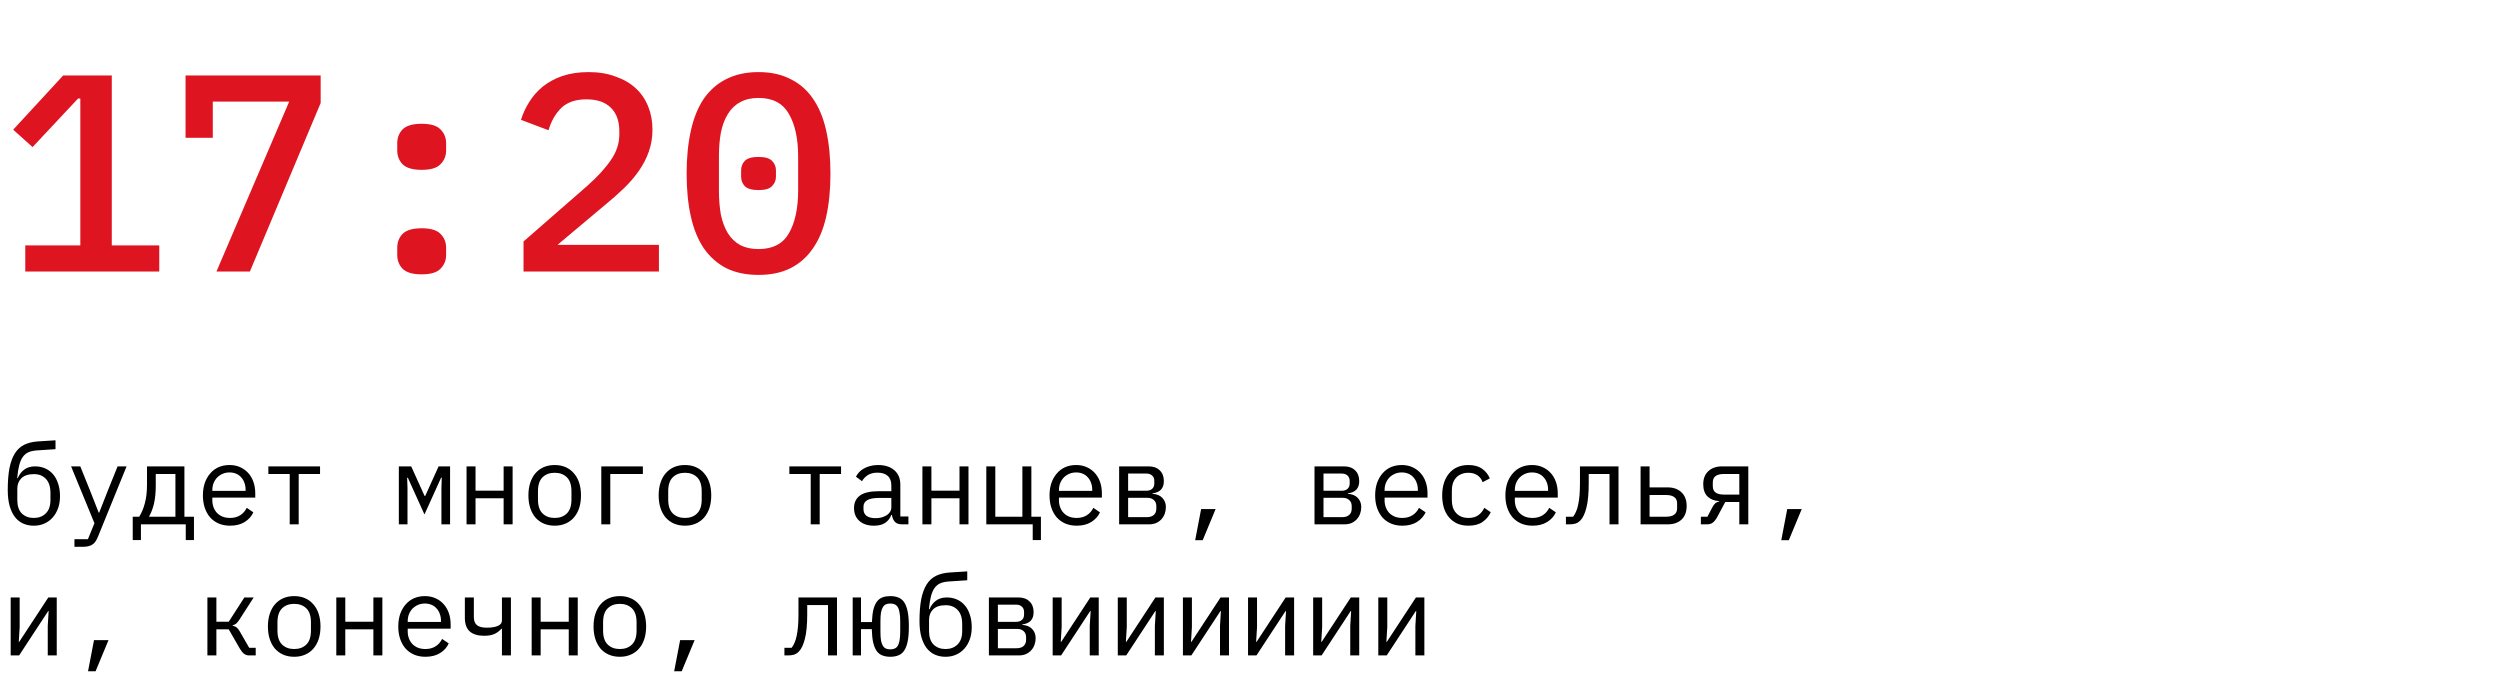 <?xml version="1.0" encoding="UTF-8"?> <svg xmlns="http://www.w3.org/2000/svg" width="267" height="72" viewBox="0 0 267 72" fill="none"><path d="M2.699 29V26.21H8.579V10.52H8.339L3.479 15.71L1.409 13.85L6.749 8.06H11.939V26.21H17.009V29H2.699ZM23.117 29L30.887 10.85H22.727V14.72H19.817V8.06H34.247V11L26.687 29H23.117ZM45.035 29.3C44.075 29.3 43.395 29.1 42.995 28.7C42.615 28.3 42.425 27.81 42.425 27.23V26.45C42.425 25.87 42.615 25.38 42.995 24.98C43.395 24.58 44.075 24.38 45.035 24.38C45.995 24.38 46.665 24.58 47.045 24.98C47.445 25.38 47.645 25.87 47.645 26.45V27.23C47.645 27.81 47.445 28.3 47.045 28.7C46.665 29.1 45.995 29.3 45.035 29.3ZM45.035 18.14C44.075 18.14 43.395 17.94 42.995 17.54C42.615 17.14 42.425 16.65 42.425 16.07V15.29C42.425 14.71 42.615 14.22 42.995 13.82C43.395 13.42 44.075 13.22 45.035 13.22C45.995 13.22 46.665 13.42 47.045 13.82C47.445 14.22 47.645 14.71 47.645 15.29V16.07C47.645 16.65 47.445 17.14 47.045 17.54C46.665 17.94 45.995 18.14 45.035 18.14ZM70.373 29H55.913V25.79L62.753 19.82C63.833 18.86 64.663 17.95 65.243 17.09C65.843 16.23 66.143 15.32 66.143 14.36V14.03C66.143 12.93 65.843 12.09 65.243 11.51C64.643 10.91 63.773 10.61 62.633 10.61C61.473 10.61 60.573 10.92 59.933 11.54C59.313 12.16 58.863 12.95 58.583 13.91L55.643 12.8C55.843 12.14 56.133 11.51 56.513 10.91C56.893 10.29 57.373 9.74 57.953 9.26C58.553 8.78 59.253 8.4 60.053 8.12C60.873 7.84 61.813 7.7 62.873 7.7C63.953 7.7 64.913 7.86 65.753 8.18C66.613 8.48 67.333 8.9 67.913 9.44C68.493 9.98 68.933 10.63 69.233 11.39C69.533 12.13 69.683 12.95 69.683 13.85C69.683 14.69 69.553 15.47 69.293 16.19C69.053 16.89 68.703 17.57 68.243 18.23C67.803 18.87 67.273 19.49 66.653 20.09C66.033 20.69 65.353 21.29 64.613 21.89L59.543 26.15H70.373V29ZM81.012 29.36C79.692 29.36 78.542 29.12 77.562 28.64C76.602 28.14 75.802 27.43 75.162 26.51C74.542 25.59 74.082 24.46 73.782 23.12C73.482 21.78 73.332 20.25 73.332 18.53C73.332 16.83 73.482 15.31 73.782 13.97C74.082 12.61 74.542 11.47 75.162 10.55C75.802 9.63 76.602 8.93 77.562 8.45C78.542 7.95 79.692 7.7 81.012 7.7C82.332 7.7 83.472 7.95 84.432 8.45C85.412 8.93 86.212 9.63 86.832 10.55C87.472 11.47 87.942 12.61 88.242 13.97C88.542 15.31 88.692 16.83 88.692 18.53C88.692 20.25 88.542 21.78 88.242 23.12C87.942 24.46 87.472 25.59 86.832 26.51C86.212 27.43 85.412 28.14 84.432 28.64C83.472 29.12 82.332 29.36 81.012 29.36ZM81.012 26.6C82.532 26.6 83.612 26.04 84.252 24.92C84.912 23.78 85.242 22.25 85.242 20.33V16.73C85.242 14.81 84.912 13.29 84.252 12.17C83.612 11.03 82.532 10.46 81.012 10.46C80.252 10.46 79.602 10.61 79.062 10.91C78.522 11.19 78.082 11.61 77.742 12.17C77.402 12.71 77.152 13.37 76.992 14.15C76.852 14.91 76.782 15.77 76.782 16.73V20.33C76.782 21.29 76.852 22.16 76.992 22.94C77.152 23.7 77.402 24.36 77.742 24.92C78.082 25.46 78.522 25.88 79.062 26.18C79.602 26.46 80.252 26.6 81.012 26.6ZM81.012 20.3C80.312 20.3 79.822 20.16 79.542 19.88C79.282 19.6 79.152 19.26 79.152 18.86V18.2C79.152 17.8 79.282 17.46 79.542 17.18C79.822 16.9 80.312 16.76 81.012 16.76C81.712 16.76 82.192 16.9 82.452 17.18C82.732 17.46 82.872 17.8 82.872 18.2V18.86C82.872 19.26 82.732 19.6 82.452 19.88C82.192 20.16 81.712 20.3 81.012 20.3Z" fill="#DE1420"></path><path d="M3.612 56.144C3.196 56.144 2.816 56.068 2.472 55.916C2.136 55.764 1.844 55.532 1.596 55.22C1.356 54.908 1.168 54.516 1.032 54.044C0.896 53.564 0.828 52.996 0.828 52.34C0.828 51.428 0.888 50.652 1.008 50.012C1.136 49.372 1.328 48.844 1.584 48.428C1.848 48.012 2.18 47.704 2.58 47.504C2.988 47.304 3.472 47.184 4.032 47.144L5.928 47.024V47.972L3.936 48.104C3.592 48.128 3.296 48.192 3.048 48.296C2.808 48.4 2.604 48.568 2.436 48.8C2.276 49.024 2.148 49.32 2.052 49.688C1.956 50.056 1.884 50.516 1.836 51.068H1.896C2.064 50.668 2.3 50.36 2.604 50.144C2.908 49.92 3.288 49.808 3.744 49.808C4.136 49.808 4.496 49.88 4.824 50.024C5.152 50.168 5.432 50.376 5.664 50.648C5.896 50.912 6.076 51.244 6.204 51.644C6.34 52.036 6.408 52.484 6.408 52.988C6.408 53.46 6.34 53.888 6.204 54.272C6.068 54.656 5.876 54.988 5.628 55.268C5.38 55.548 5.084 55.764 4.74 55.916C4.404 56.068 4.028 56.144 3.612 56.144ZM3.612 55.316C4.132 55.316 4.556 55.156 4.884 54.836C5.22 54.508 5.388 54.032 5.388 53.408V52.652C5.388 51.98 5.224 51.476 4.896 51.14C4.576 50.804 4.156 50.636 3.636 50.636C3.028 50.636 2.576 50.784 2.28 51.08C1.992 51.368 1.848 51.74 1.848 52.196V53.408C1.848 54.032 2.008 54.508 2.328 54.836C2.656 55.156 3.084 55.316 3.612 55.316ZM12.559 49.808H13.519L10.447 57.356C10.375 57.532 10.295 57.684 10.207 57.812C10.119 57.948 10.015 58.056 9.895 58.136C9.775 58.224 9.631 58.288 9.463 58.328C9.295 58.376 9.095 58.4 8.863 58.4H7.951V57.584H9.391L10.087 55.88L7.591 49.808H8.575L9.619 52.4L10.543 54.752H10.591L11.515 52.4L12.559 49.808ZM14.175 55.184H14.871C15.127 54.776 15.327 54.296 15.471 53.744C15.623 53.184 15.699 52.528 15.699 51.776V49.808H19.695V55.184H20.715V57.68H19.839V56H15.051V57.68H14.175V55.184ZM18.735 55.184V50.624H16.635V51.824C16.635 52.568 16.575 53.208 16.455 53.744C16.335 54.272 16.155 54.752 15.915 55.184H18.735ZM24.574 56.144C24.126 56.144 23.722 56.068 23.362 55.916C23.01 55.764 22.706 55.548 22.45 55.268C22.202 54.98 22.01 54.64 21.874 54.248C21.738 53.848 21.67 53.404 21.67 52.916C21.67 52.42 21.738 51.972 21.874 51.572C22.018 51.172 22.214 50.832 22.462 50.552C22.71 50.264 23.006 50.044 23.35 49.892C23.702 49.74 24.09 49.664 24.514 49.664C24.93 49.664 25.306 49.74 25.642 49.892C25.986 50.044 26.278 50.256 26.518 50.528C26.758 50.792 26.942 51.108 27.07 51.476C27.198 51.844 27.262 52.248 27.262 52.688V53.144H22.678V53.432C22.678 53.704 22.722 53.956 22.81 54.188C22.898 54.42 23.022 54.62 23.182 54.788C23.35 54.956 23.55 55.088 23.782 55.184C24.022 55.272 24.286 55.316 24.574 55.316C24.99 55.316 25.35 55.22 25.654 55.028C25.958 54.836 26.19 54.572 26.35 54.236L27.058 54.716C26.874 55.132 26.566 55.476 26.134 55.748C25.71 56.012 25.19 56.144 24.574 56.144ZM24.514 50.456C24.25 50.456 24.006 50.504 23.782 50.6C23.558 50.696 23.362 50.828 23.194 50.996C23.034 51.164 22.906 51.364 22.81 51.596C22.722 51.82 22.678 52.068 22.678 52.34V52.424H26.23V52.292C26.23 52.02 26.186 51.772 26.098 51.548C26.018 51.324 25.902 51.132 25.75 50.972C25.606 50.804 25.426 50.676 25.21 50.588C25.002 50.5 24.77 50.456 24.514 50.456ZM30.941 50.624H28.661V49.808H34.181V50.624H31.901V56H30.941V50.624ZM42.596 49.808H43.916L45.344 52.964H45.416L46.844 49.808H48.068V56H47.144V52.124L47.18 51.02H47.108L45.332 54.944L43.556 51.02H43.484L43.52 52.124V56H42.596V49.808ZM49.827 49.808H50.787V52.4H53.787V49.808H54.747V56H53.787V53.216H50.787V56H49.827V49.808ZM59.242 56.144C58.81 56.144 58.419 56.068 58.066 55.916C57.722 55.764 57.426 55.548 57.178 55.268C56.938 54.98 56.755 54.64 56.627 54.248C56.498 53.848 56.434 53.4 56.434 52.904C56.434 52.416 56.498 51.972 56.627 51.572C56.755 51.172 56.938 50.832 57.178 50.552C57.426 50.264 57.722 50.044 58.066 49.892C58.419 49.74 58.81 49.664 59.242 49.664C59.675 49.664 60.062 49.74 60.407 49.892C60.758 50.044 61.054 50.264 61.294 50.552C61.542 50.832 61.73 51.172 61.858 51.572C61.986 51.972 62.05 52.416 62.05 52.904C62.05 53.4 61.986 53.848 61.858 54.248C61.73 54.64 61.542 54.98 61.294 55.268C61.054 55.548 60.758 55.764 60.407 55.916C60.062 56.068 59.675 56.144 59.242 56.144ZM59.242 55.316C59.779 55.316 60.211 55.156 60.538 54.836C60.867 54.516 61.031 54.02 61.031 53.348V52.46C61.031 51.788 60.867 51.292 60.538 50.972C60.211 50.652 59.779 50.492 59.242 50.492C58.706 50.492 58.275 50.652 57.947 50.972C57.618 51.292 57.455 51.788 57.455 52.46V53.348C57.455 54.02 57.618 54.516 57.947 54.836C58.275 55.156 58.706 55.316 59.242 55.316ZM64.218 49.808H68.658V50.624H65.178V56H64.218V49.808ZM73.153 56.144C72.721 56.144 72.329 56.068 71.977 55.916C71.633 55.764 71.337 55.548 71.089 55.268C70.849 54.98 70.665 54.64 70.537 54.248C70.409 53.848 70.345 53.4 70.345 52.904C70.345 52.416 70.409 51.972 70.537 51.572C70.665 51.172 70.849 50.832 71.089 50.552C71.337 50.264 71.633 50.044 71.977 49.892C72.329 49.74 72.721 49.664 73.153 49.664C73.585 49.664 73.973 49.74 74.317 49.892C74.669 50.044 74.965 50.264 75.205 50.552C75.453 50.832 75.641 51.172 75.769 51.572C75.897 51.972 75.961 52.416 75.961 52.904C75.961 53.4 75.897 53.848 75.769 54.248C75.641 54.64 75.453 54.98 75.205 55.268C74.965 55.548 74.669 55.764 74.317 55.916C73.973 56.068 73.585 56.144 73.153 56.144ZM73.153 55.316C73.689 55.316 74.121 55.156 74.449 54.836C74.777 54.516 74.941 54.02 74.941 53.348V52.46C74.941 51.788 74.777 51.292 74.449 50.972C74.121 50.652 73.689 50.492 73.153 50.492C72.617 50.492 72.185 50.652 71.857 50.972C71.529 51.292 71.365 51.788 71.365 52.46V53.348C71.365 54.02 71.529 54.516 71.857 54.836C72.185 55.156 72.617 55.316 73.153 55.316ZM86.584 50.624H84.304V49.808H89.824V50.624H87.544V56H86.584V50.624ZM96.359 56C95.983 56 95.715 55.904 95.555 55.712C95.395 55.52 95.295 55.28 95.255 54.992H95.195C95.059 55.352 94.839 55.636 94.535 55.844C94.239 56.044 93.839 56.144 93.335 56.144C92.687 56.144 92.171 55.976 91.787 55.64C91.403 55.304 91.211 54.844 91.211 54.26C91.211 53.684 91.419 53.24 91.835 52.928C92.259 52.616 92.939 52.46 93.875 52.46H95.195V51.848C95.195 51.392 95.067 51.052 94.811 50.828C94.555 50.596 94.191 50.48 93.719 50.48C93.303 50.48 92.963 50.564 92.699 50.732C92.435 50.892 92.223 51.112 92.063 51.392L91.415 50.912C91.495 50.752 91.603 50.596 91.739 50.444C91.875 50.292 92.043 50.16 92.243 50.048C92.443 49.928 92.671 49.836 92.927 49.772C93.183 49.7 93.467 49.664 93.779 49.664C94.507 49.664 95.083 49.848 95.507 50.216C95.939 50.584 96.155 51.096 96.155 51.752V55.16H97.019V56H96.359ZM93.503 55.34C93.751 55.34 93.975 55.312 94.175 55.256C94.383 55.192 94.563 55.112 94.715 55.016C94.867 54.912 94.983 54.792 95.063 54.656C95.151 54.512 95.195 54.36 95.195 54.2V53.18H93.875C93.299 53.18 92.879 53.26 92.615 53.42C92.351 53.58 92.219 53.812 92.219 54.116V54.368C92.219 54.688 92.331 54.932 92.555 55.1C92.787 55.26 93.103 55.34 93.503 55.34ZM98.514 49.808H99.474V52.4H102.474V49.808H103.434V56H102.474V53.216H99.474V56H98.514V49.808ZM110.294 56H105.338V49.808H106.298V55.184H109.19V49.808H110.15V55.184H111.17V57.68H110.294V56ZM114.993 56.144C114.545 56.144 114.141 56.068 113.781 55.916C113.429 55.764 113.125 55.548 112.869 55.268C112.621 54.98 112.429 54.64 112.293 54.248C112.157 53.848 112.089 53.404 112.089 52.916C112.089 52.42 112.157 51.972 112.293 51.572C112.437 51.172 112.633 50.832 112.881 50.552C113.129 50.264 113.425 50.044 113.769 49.892C114.121 49.74 114.509 49.664 114.933 49.664C115.349 49.664 115.725 49.74 116.061 49.892C116.405 50.044 116.697 50.256 116.937 50.528C117.177 50.792 117.361 51.108 117.489 51.476C117.617 51.844 117.681 52.248 117.681 52.688V53.144H113.097V53.432C113.097 53.704 113.141 53.956 113.229 54.188C113.317 54.42 113.441 54.62 113.601 54.788C113.769 54.956 113.969 55.088 114.201 55.184C114.441 55.272 114.705 55.316 114.993 55.316C115.409 55.316 115.769 55.22 116.073 55.028C116.377 54.836 116.609 54.572 116.769 54.236L117.477 54.716C117.293 55.132 116.985 55.476 116.553 55.748C116.129 56.012 115.609 56.144 114.993 56.144ZM114.933 50.456C114.669 50.456 114.425 50.504 114.201 50.6C113.977 50.696 113.781 50.828 113.613 50.996C113.453 51.164 113.325 51.364 113.229 51.596C113.141 51.82 113.097 52.068 113.097 52.34V52.424H116.649V52.292C116.649 52.02 116.605 51.772 116.517 51.548C116.437 51.324 116.321 51.132 116.169 50.972C116.025 50.804 115.845 50.676 115.629 50.588C115.421 50.5 115.189 50.456 114.933 50.456ZM119.524 49.808H122.68C123.184 49.808 123.58 49.952 123.868 50.24C124.156 50.52 124.3 50.9 124.3 51.38C124.3 52.156 123.896 52.592 123.088 52.688V52.736C123.568 52.776 123.924 52.928 124.156 53.192C124.396 53.448 124.516 53.768 124.516 54.152C124.516 54.4 124.476 54.636 124.396 54.86C124.316 55.084 124.2 55.28 124.048 55.448C123.896 55.616 123.708 55.752 123.484 55.856C123.26 55.952 123.004 56 122.716 56H119.524V49.808ZM122.476 55.232C122.804 55.232 123.056 55.152 123.232 54.992C123.408 54.832 123.496 54.612 123.496 54.332V54.056C123.496 53.776 123.408 53.56 123.232 53.408C123.064 53.248 122.836 53.168 122.548 53.168H120.484V55.232H122.476ZM122.428 52.412C122.692 52.412 122.9 52.344 123.052 52.208C123.204 52.072 123.28 51.88 123.28 51.632V51.368C123.28 51.12 123.204 50.928 123.052 50.792C122.9 50.648 122.692 50.576 122.428 50.576H120.484V52.412H122.428ZM128.28 54.368H129.828L128.448 57.692H127.644L128.28 54.368ZM140.39 49.808H143.546C144.05 49.808 144.446 49.952 144.734 50.24C145.022 50.52 145.166 50.9 145.166 51.38C145.166 52.156 144.762 52.592 143.954 52.688V52.736C144.434 52.776 144.79 52.928 145.022 53.192C145.262 53.448 145.382 53.768 145.382 54.152C145.382 54.4 145.342 54.636 145.262 54.86C145.182 55.084 145.066 55.28 144.914 55.448C144.762 55.616 144.574 55.752 144.35 55.856C144.126 55.952 143.87 56 143.582 56H140.39V49.808ZM143.342 55.232C143.67 55.232 143.922 55.152 144.098 54.992C144.274 54.832 144.362 54.612 144.362 54.332V54.056C144.362 53.776 144.274 53.56 144.098 53.408C143.93 53.248 143.702 53.168 143.414 53.168H141.35V55.232H143.342ZM143.294 52.412C143.558 52.412 143.766 52.344 143.918 52.208C144.07 52.072 144.146 51.88 144.146 51.632V51.368C144.146 51.12 144.07 50.928 143.918 50.792C143.766 50.648 143.558 50.576 143.294 50.576H141.35V52.412H143.294ZM149.77 56.144C149.322 56.144 148.918 56.068 148.558 55.916C148.206 55.764 147.902 55.548 147.646 55.268C147.398 54.98 147.206 54.64 147.07 54.248C146.934 53.848 146.866 53.404 146.866 52.916C146.866 52.42 146.934 51.972 147.07 51.572C147.214 51.172 147.41 50.832 147.658 50.552C147.906 50.264 148.202 50.044 148.546 49.892C148.898 49.74 149.286 49.664 149.71 49.664C150.126 49.664 150.502 49.74 150.838 49.892C151.182 50.044 151.474 50.256 151.714 50.528C151.954 50.792 152.138 51.108 152.266 51.476C152.394 51.844 152.458 52.248 152.458 52.688V53.144H147.874V53.432C147.874 53.704 147.918 53.956 148.006 54.188C148.094 54.42 148.218 54.62 148.378 54.788C148.546 54.956 148.746 55.088 148.978 55.184C149.218 55.272 149.482 55.316 149.77 55.316C150.186 55.316 150.546 55.22 150.85 55.028C151.154 54.836 151.386 54.572 151.546 54.236L152.254 54.716C152.07 55.132 151.762 55.476 151.33 55.748C150.906 56.012 150.386 56.144 149.77 56.144ZM149.71 50.456C149.446 50.456 149.202 50.504 148.978 50.6C148.754 50.696 148.558 50.828 148.39 50.996C148.23 51.164 148.102 51.364 148.006 51.596C147.918 51.82 147.874 52.068 147.874 52.34V52.424H151.426V52.292C151.426 52.02 151.382 51.772 151.294 51.548C151.214 51.324 151.098 51.132 150.946 50.972C150.802 50.804 150.622 50.676 150.406 50.588C150.198 50.5 149.966 50.456 149.71 50.456ZM156.833 56.144C156.385 56.144 155.985 56.068 155.633 55.916C155.289 55.756 154.997 55.536 154.757 55.256C154.517 54.976 154.333 54.636 154.205 54.236C154.085 53.836 154.025 53.392 154.025 52.904C154.025 52.416 154.089 51.972 154.217 51.572C154.345 51.172 154.529 50.832 154.769 50.552C155.009 50.264 155.301 50.044 155.645 49.892C155.989 49.74 156.381 49.664 156.821 49.664C157.421 49.664 157.909 49.796 158.285 50.06C158.661 50.324 158.937 50.668 159.113 51.092L158.345 51.5C158.233 51.18 158.045 50.932 157.781 50.756C157.525 50.58 157.205 50.492 156.821 50.492C156.541 50.492 156.289 50.54 156.065 50.636C155.849 50.724 155.665 50.852 155.513 51.02C155.361 51.188 155.245 51.388 155.165 51.62C155.093 51.852 155.057 52.104 155.057 52.376V53.432C155.057 53.704 155.093 53.956 155.165 54.188C155.245 54.42 155.361 54.62 155.513 54.788C155.665 54.956 155.853 55.088 156.077 55.184C156.301 55.272 156.557 55.316 156.845 55.316C157.261 55.316 157.605 55.22 157.877 55.028C158.149 54.836 158.365 54.572 158.525 54.236L159.209 54.704C159.025 55.12 158.737 55.464 158.345 55.736C157.961 56.008 157.457 56.144 156.833 56.144ZM163.68 56.144C163.232 56.144 162.828 56.068 162.468 55.916C162.116 55.764 161.812 55.548 161.556 55.268C161.308 54.98 161.116 54.64 160.98 54.248C160.844 53.848 160.776 53.404 160.776 52.916C160.776 52.42 160.844 51.972 160.98 51.572C161.124 51.172 161.32 50.832 161.568 50.552C161.816 50.264 162.112 50.044 162.456 49.892C162.808 49.74 163.196 49.664 163.62 49.664C164.036 49.664 164.412 49.74 164.748 49.892C165.092 50.044 165.384 50.256 165.624 50.528C165.864 50.792 166.048 51.108 166.176 51.476C166.304 51.844 166.368 52.248 166.368 52.688V53.144H161.784V53.432C161.784 53.704 161.828 53.956 161.916 54.188C162.004 54.42 162.128 54.62 162.288 54.788C162.456 54.956 162.656 55.088 162.888 55.184C163.128 55.272 163.392 55.316 163.68 55.316C164.096 55.316 164.456 55.22 164.76 55.028C165.064 54.836 165.296 54.572 165.456 54.236L166.164 54.716C165.98 55.132 165.672 55.476 165.24 55.748C164.816 56.012 164.296 56.144 163.68 56.144ZM163.62 50.456C163.356 50.456 163.112 50.504 162.888 50.6C162.664 50.696 162.468 50.828 162.3 50.996C162.14 51.164 162.012 51.364 161.916 51.596C161.828 51.82 161.784 52.068 161.784 52.34V52.424H165.336V52.292C165.336 52.02 165.292 51.772 165.204 51.548C165.124 51.324 165.008 51.132 164.856 50.972C164.712 50.804 164.532 50.676 164.316 50.588C164.108 50.5 163.876 50.456 163.62 50.456ZM167.24 55.184H168.008C168.128 55.032 168.232 54.852 168.32 54.644C168.416 54.436 168.492 54.188 168.548 53.9C168.612 53.612 168.66 53.28 168.692 52.904C168.724 52.52 168.74 52.076 168.74 51.572V49.808H172.856V56H171.896V50.624H169.676V51.596C169.676 52.716 169.592 53.596 169.424 54.236C169.264 54.868 169.048 55.32 168.776 55.592C168.624 55.744 168.456 55.852 168.272 55.916C168.088 55.972 167.868 56 167.612 56H167.24V55.184ZM175.215 49.808H176.175V52.052H178.095C178.719 52.052 179.215 52.228 179.583 52.58C179.951 52.932 180.135 53.416 180.135 54.032C180.135 54.656 179.955 55.14 179.595 55.484C179.235 55.828 178.739 56 178.107 56H175.215V49.808ZM177.963 55.184C178.323 55.184 178.603 55.112 178.803 54.968C179.011 54.824 179.115 54.592 179.115 54.272V53.768C179.115 53.448 179.011 53.22 178.803 53.084C178.603 52.94 178.323 52.868 177.963 52.868H176.175V55.184H177.963ZM181.654 55.184H182.35L182.89 54.164C182.986 53.98 183.09 53.84 183.202 53.744C183.314 53.648 183.45 53.588 183.61 53.564V53.516C183.106 53.492 182.694 53.332 182.374 53.036C182.062 52.732 181.906 52.292 181.906 51.716C181.906 51.124 182.086 50.66 182.446 50.324C182.806 49.98 183.302 49.808 183.934 49.808H186.718V56H185.758V53.612H184.258L183.406 55.208C183.262 55.472 183.106 55.672 182.938 55.808C182.778 55.936 182.57 56 182.314 56H181.654V55.184ZM185.758 50.624H184.078C183.718 50.624 183.434 50.696 183.226 50.84C183.026 50.984 182.926 51.216 182.926 51.536V51.908C182.926 52.228 183.026 52.46 183.226 52.604C183.434 52.748 183.718 52.82 184.078 52.82H185.758V50.624ZM190.877 54.368H192.425L191.045 57.692H190.241L190.877 54.368ZM1.14 63.808H2.1V66.964L2.004 68.548H2.052L5.16 63.808H6.06V70H5.1V66.844L5.196 65.26H5.148L2.04 70H1.14V63.808ZM10.039 68.368H11.587L10.207 71.692H9.403L10.039 68.368ZM22.15 63.808H23.11V66.4H24.43L26.098 63.808H27.094L25.582 66.16C25.446 66.368 25.326 66.516 25.222 66.604C25.118 66.684 24.994 66.744 24.85 66.784V66.832C25.01 66.856 25.146 66.912 25.258 67C25.37 67.08 25.486 67.224 25.606 67.432L26.614 69.184H27.31V70H26.614C26.406 70 26.226 69.944 26.074 69.832C25.922 69.72 25.77 69.536 25.618 69.28L24.43 67.216H23.11V70H22.15V63.808ZM31.421 70.144C30.989 70.144 30.597 70.068 30.245 69.916C29.901 69.764 29.605 69.548 29.357 69.268C29.117 68.98 28.933 68.64 28.805 68.248C28.677 67.848 28.613 67.4 28.613 66.904C28.613 66.416 28.677 65.972 28.805 65.572C28.933 65.172 29.117 64.832 29.357 64.552C29.605 64.264 29.901 64.044 30.245 63.892C30.597 63.74 30.989 63.664 31.421 63.664C31.853 63.664 32.241 63.74 32.585 63.892C32.937 64.044 33.233 64.264 33.473 64.552C33.721 64.832 33.909 65.172 34.037 65.572C34.165 65.972 34.229 66.416 34.229 66.904C34.229 67.4 34.165 67.848 34.037 68.248C33.909 68.64 33.721 68.98 33.473 69.268C33.233 69.548 32.937 69.764 32.585 69.916C32.241 70.068 31.853 70.144 31.421 70.144ZM31.421 69.316C31.957 69.316 32.389 69.156 32.717 68.836C33.045 68.516 33.209 68.02 33.209 67.348V66.46C33.209 65.788 33.045 65.292 32.717 64.972C32.389 64.652 31.957 64.492 31.421 64.492C30.885 64.492 30.453 64.652 30.125 64.972C29.797 65.292 29.633 65.788 29.633 66.46V67.348C29.633 68.02 29.797 68.516 30.125 68.836C30.453 69.156 30.885 69.316 31.421 69.316ZM35.917 63.808H36.877V66.4H39.877V63.808H40.837V70H39.877V67.216H36.877V70H35.917V63.808ZM45.44 70.144C44.992 70.144 44.588 70.068 44.228 69.916C43.876 69.764 43.572 69.548 43.316 69.268C43.068 68.98 42.876 68.64 42.74 68.248C42.604 67.848 42.536 67.404 42.536 66.916C42.536 66.42 42.604 65.972 42.74 65.572C42.884 65.172 43.08 64.832 43.328 64.552C43.576 64.264 43.872 64.044 44.216 63.892C44.568 63.74 44.956 63.664 45.38 63.664C45.796 63.664 46.172 63.74 46.508 63.892C46.852 64.044 47.144 64.256 47.384 64.528C47.624 64.792 47.808 65.108 47.936 65.476C48.064 65.844 48.128 66.248 48.128 66.688V67.144H43.544V67.432C43.544 67.704 43.588 67.956 43.676 68.188C43.764 68.42 43.888 68.62 44.048 68.788C44.216 68.956 44.416 69.088 44.648 69.184C44.888 69.272 45.152 69.316 45.44 69.316C45.856 69.316 46.216 69.22 46.52 69.028C46.824 68.836 47.056 68.572 47.216 68.236L47.924 68.716C47.74 69.132 47.432 69.476 47 69.748C46.576 70.012 46.056 70.144 45.44 70.144ZM45.38 64.456C45.116 64.456 44.872 64.504 44.648 64.6C44.424 64.696 44.228 64.828 44.06 64.996C43.9 65.164 43.772 65.364 43.676 65.596C43.588 65.82 43.544 66.068 43.544 66.34V66.424H47.096V66.292C47.096 66.02 47.052 65.772 46.964 65.548C46.884 65.324 46.768 65.132 46.616 64.972C46.472 64.804 46.292 64.676 46.076 64.588C45.868 64.5 45.636 64.456 45.38 64.456ZM53.607 67.156H53.547C53.323 67.404 53.067 67.592 52.779 67.72C52.499 67.84 52.139 67.9 51.699 67.9C51.027 67.9 50.515 67.744 50.163 67.432C49.819 67.112 49.647 66.632 49.647 65.992V63.808H50.607V65.908C50.607 66.292 50.715 66.576 50.931 66.76C51.147 66.944 51.499 67.036 51.987 67.036C52.467 67.036 52.855 66.976 53.151 66.856C53.455 66.728 53.607 66.536 53.607 66.28V63.808H54.567V70H53.607V67.156ZM56.782 63.808H57.742V66.4H60.742V63.808H61.703V70H60.742V67.216H57.742V70H56.782V63.808ZM66.198 70.144C65.766 70.144 65.374 70.068 65.022 69.916C64.678 69.764 64.382 69.548 64.134 69.268C63.894 68.98 63.71 68.64 63.582 68.248C63.454 67.848 63.39 67.4 63.39 66.904C63.39 66.416 63.454 65.972 63.582 65.572C63.71 65.172 63.894 64.832 64.134 64.552C64.382 64.264 64.678 64.044 65.022 63.892C65.374 63.74 65.766 63.664 66.198 63.664C66.63 63.664 67.018 63.74 67.362 63.892C67.714 64.044 68.01 64.264 68.25 64.552C68.498 64.832 68.686 65.172 68.814 65.572C68.942 65.972 69.006 66.416 69.006 66.904C69.006 67.4 68.942 67.848 68.814 68.248C68.686 68.64 68.498 68.98 68.25 69.268C68.01 69.548 67.714 69.764 67.362 69.916C67.018 70.068 66.63 70.144 66.198 70.144ZM66.198 69.316C66.734 69.316 67.166 69.156 67.494 68.836C67.822 68.516 67.986 68.02 67.986 67.348V66.46C67.986 65.788 67.822 65.292 67.494 64.972C67.166 64.652 66.734 64.492 66.198 64.492C65.662 64.492 65.23 64.652 64.902 64.972C64.574 65.292 64.41 65.788 64.41 66.46V67.348C64.41 68.02 64.574 68.516 64.902 68.836C65.23 69.156 65.662 69.316 66.198 69.316ZM72.637 68.368H74.185L72.805 71.692H72.001L72.637 68.368ZM83.776 69.184H84.544C84.664 69.032 84.768 68.852 84.856 68.644C84.952 68.436 85.028 68.188 85.084 67.9C85.148 67.612 85.196 67.28 85.228 66.904C85.26 66.52 85.276 66.076 85.276 65.572V63.808H89.392V70H88.432V64.624H86.212V65.596C86.212 66.716 86.128 67.596 85.96 68.236C85.8 68.868 85.584 69.32 85.312 69.592C85.16 69.744 84.992 69.852 84.808 69.916C84.624 69.972 84.404 70 84.148 70H83.776V69.184ZM95.087 70.144C94.783 70.144 94.511 70.1 94.271 70.012C94.031 69.932 93.827 69.784 93.659 69.568C93.491 69.344 93.359 69.04 93.263 68.656C93.175 68.272 93.123 67.784 93.107 67.192H91.955V70H91.067V63.808H91.955V66.436H93.119C93.143 65.884 93.199 65.428 93.287 65.068C93.383 64.708 93.515 64.424 93.683 64.216C93.851 64.008 94.051 63.864 94.283 63.784C94.515 63.704 94.783 63.664 95.087 63.664C95.407 63.664 95.687 63.712 95.927 63.808C96.175 63.896 96.383 64.06 96.551 64.3C96.719 64.54 96.847 64.872 96.935 65.296C97.023 65.712 97.067 66.248 97.067 66.904C97.067 67.56 97.023 68.1 96.935 68.524C96.847 68.94 96.719 69.268 96.551 69.508C96.383 69.748 96.175 69.912 95.927 70C95.687 70.096 95.407 70.144 95.087 70.144ZM95.087 69.352C95.263 69.352 95.415 69.324 95.543 69.268C95.679 69.212 95.791 69.116 95.879 68.98C95.967 68.836 96.031 68.644 96.071 68.404C96.119 68.156 96.143 67.844 96.143 67.468V66.34C96.143 65.964 96.119 65.656 96.071 65.416C96.031 65.168 95.967 64.976 95.879 64.84C95.791 64.696 95.679 64.596 95.543 64.54C95.415 64.484 95.263 64.456 95.087 64.456C94.911 64.456 94.755 64.484 94.619 64.54C94.491 64.596 94.383 64.696 94.295 64.84C94.207 64.976 94.139 65.168 94.091 65.416C94.051 65.656 94.031 65.964 94.031 66.34V67.468C94.031 67.844 94.051 68.156 94.091 68.404C94.139 68.644 94.207 68.836 94.295 68.98C94.383 69.116 94.491 69.212 94.619 69.268C94.755 69.324 94.911 69.352 95.087 69.352ZM100.986 70.144C100.57 70.144 100.19 70.068 99.846 69.916C99.51 69.764 99.218 69.532 98.97 69.22C98.73 68.908 98.542 68.516 98.406 68.044C98.27 67.564 98.202 66.996 98.202 66.34C98.202 65.428 98.262 64.652 98.382 64.012C98.51 63.372 98.702 62.844 98.958 62.428C99.222 62.012 99.554 61.704 99.954 61.504C100.362 61.304 100.846 61.184 101.406 61.144L103.302 61.024V61.972L101.31 62.104C100.966 62.128 100.67 62.192 100.422 62.296C100.182 62.4 99.978 62.568 99.81 62.8C99.65 63.024 99.522 63.32 99.426 63.688C99.33 64.056 99.258 64.516 99.21 65.068H99.27C99.438 64.668 99.674 64.36 99.978 64.144C100.282 63.92 100.662 63.808 101.118 63.808C101.51 63.808 101.87 63.88 102.198 64.024C102.526 64.168 102.806 64.376 103.038 64.648C103.27 64.912 103.45 65.244 103.578 65.644C103.714 66.036 103.782 66.484 103.782 66.988C103.782 67.46 103.714 67.888 103.578 68.272C103.442 68.656 103.25 68.988 103.002 69.268C102.754 69.548 102.458 69.764 102.114 69.916C101.778 70.068 101.402 70.144 100.986 70.144ZM100.986 69.316C101.506 69.316 101.93 69.156 102.258 68.836C102.594 68.508 102.762 68.032 102.762 67.408V66.652C102.762 65.98 102.598 65.476 102.27 65.14C101.95 64.804 101.53 64.636 101.01 64.636C100.402 64.636 99.95 64.784 99.654 65.08C99.366 65.368 99.222 65.74 99.222 66.196V67.408C99.222 68.032 99.382 68.508 99.702 68.836C100.03 69.156 100.458 69.316 100.986 69.316ZM105.614 63.808H108.77C109.274 63.808 109.67 63.952 109.958 64.24C110.246 64.52 110.39 64.9 110.39 65.38C110.39 66.156 109.986 66.592 109.178 66.688V66.736C109.658 66.776 110.014 66.928 110.246 67.192C110.486 67.448 110.606 67.768 110.606 68.152C110.606 68.4 110.566 68.636 110.486 68.86C110.406 69.084 110.29 69.28 110.138 69.448C109.986 69.616 109.798 69.752 109.574 69.856C109.35 69.952 109.094 70 108.806 70H105.614V63.808ZM108.566 69.232C108.894 69.232 109.146 69.152 109.322 68.992C109.498 68.832 109.586 68.612 109.586 68.332V68.056C109.586 67.776 109.498 67.56 109.322 67.408C109.154 67.248 108.926 67.168 108.638 67.168H106.574V69.232H108.566ZM108.518 66.412C108.782 66.412 108.99 66.344 109.142 66.208C109.294 66.072 109.37 65.88 109.37 65.632V65.368C109.37 65.12 109.294 64.928 109.142 64.792C108.99 64.648 108.782 64.576 108.518 64.576H106.574V66.412H108.518ZM112.425 63.808H113.385V66.964L113.289 68.548H113.337L116.445 63.808H117.345V70H116.385V66.844L116.481 65.26H116.433L113.325 70H112.425V63.808ZM119.38 63.808H120.34V66.964L120.244 68.548H120.292L123.4 63.808H124.3V70H123.34V66.844L123.436 65.26H123.388L120.28 70H119.38V63.808ZM126.336 63.808H127.296V66.964L127.2 68.548H127.248L130.356 63.808H131.256V70H130.296V66.844L130.392 65.26H130.344L127.236 70H126.336V63.808ZM133.291 63.808H134.251V66.964L134.155 68.548H134.203L137.311 63.808H138.211V70H137.251V66.844L137.347 65.26H137.299L134.191 70H133.291V63.808ZM140.246 63.808H141.206V66.964L141.11 68.548H141.158L144.266 63.808H145.166V70H144.206V66.844L144.302 65.26H144.254L141.146 70H140.246V63.808ZM147.202 63.808H148.162V66.964L148.066 68.548H148.114L151.222 63.808H152.122V70H151.162V66.844L151.258 65.26H151.21L148.102 70H147.202V63.808Z" fill="black"></path></svg> 